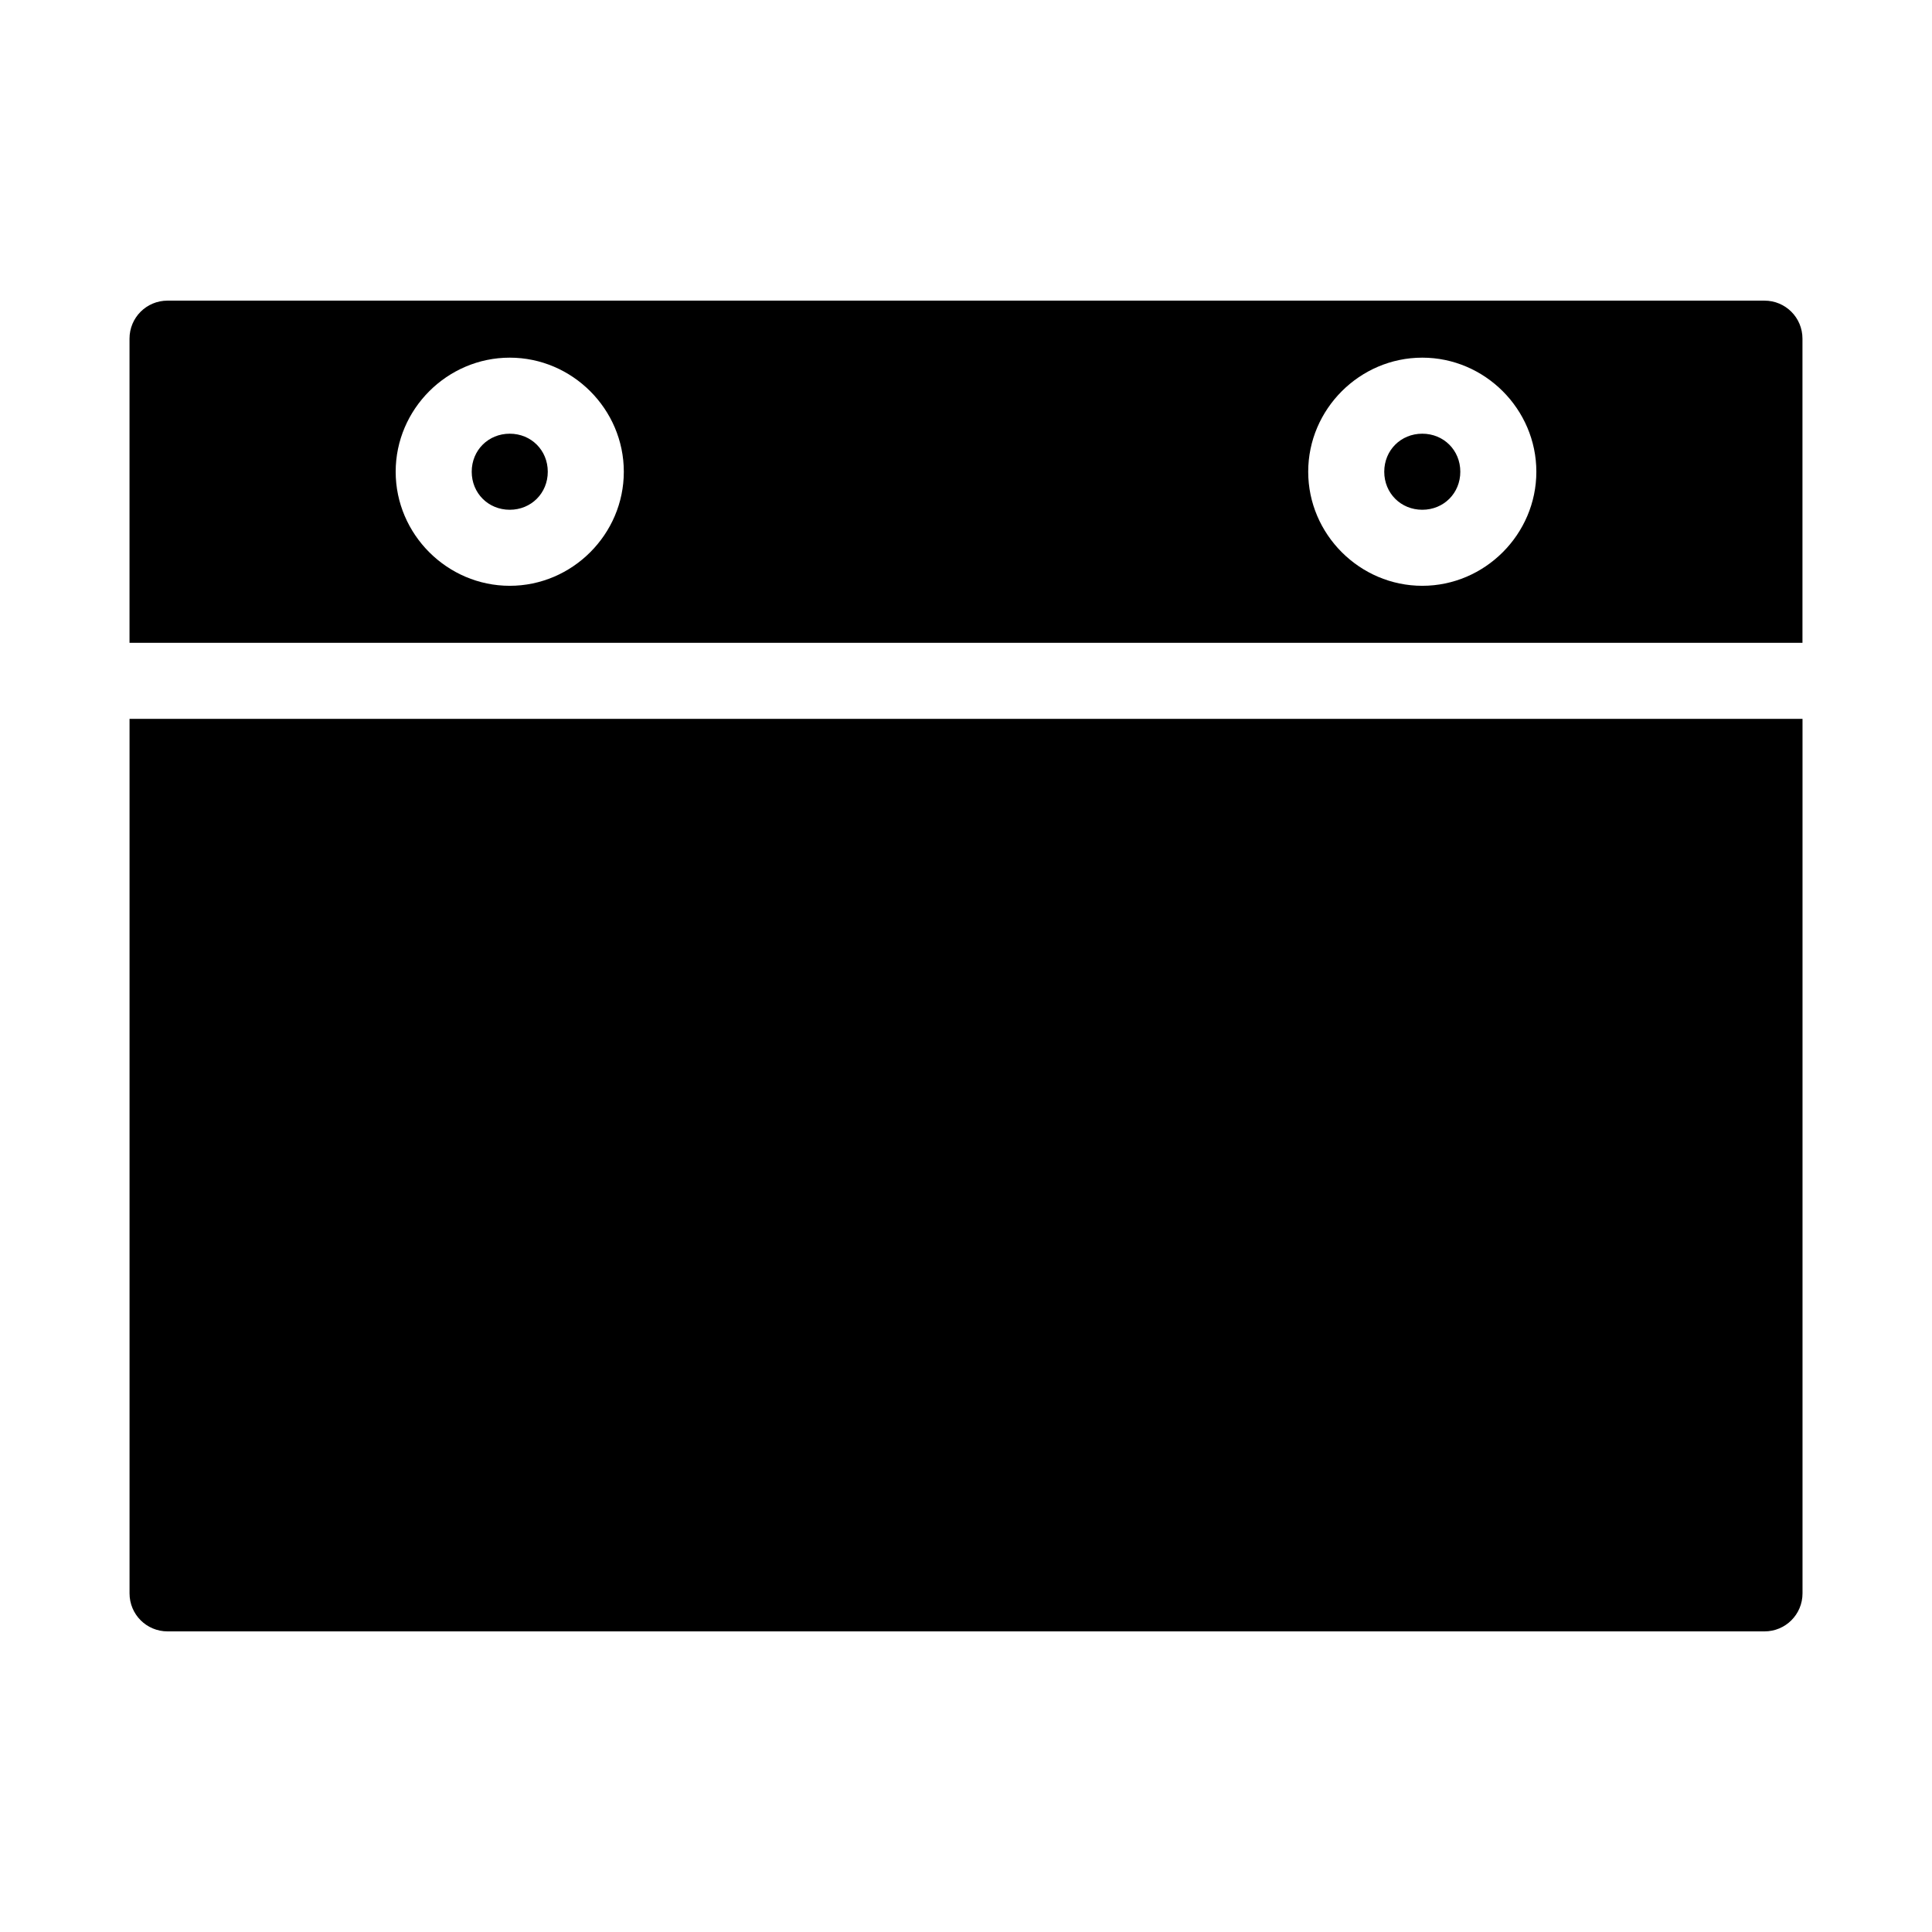 <?xml version="1.0" encoding="UTF-8"?>
<!-- The Best Svg Icon site in the world: iconSvg.co, Visit us! https://iconsvg.co -->
<svg fill="#000000" width="800px" height="800px" version="1.1" viewBox="144 144 512 512" xmlns="http://www.w3.org/2000/svg">
 <path d="m188.4 223.67c-5.582 0-10.078 4.492-10.078 10.078v80.609h443.35v-80.609c0-5.582-4.492-10.078-10.078-10.078zm90.688 15.113c16.574 0 30.23 13.652 30.23 30.23 0 16.574-13.652 30.23-30.23 30.23-16.574 0-30.23-13.652-30.23-30.23 0-16.574 13.652-30.23 30.23-30.23zm241.83 0c16.574 0 30.23 13.652 30.23 30.23 0 16.574-13.652 30.23-30.23 30.23-16.574 0-30.23-13.652-30.23-30.23 0-16.574 13.652-30.23 30.23-30.23zm-241.83 20.152c-5.684 0-10.078 4.391-10.078 10.078 0 5.684 4.391 10.078 10.078 10.078 5.684 0 10.078-4.391 10.078-10.078 0-5.684-4.391-10.078-10.078-10.078zm241.83 0c-5.684 0-10.078 4.391-10.078 10.078 0 5.684 4.391 10.078 10.078 10.078 5.684 0 10.078-4.391 10.078-10.078 0-5.684-4.391-10.078-10.078-10.078zm-342.59 75.57v231.75c0 5.582 4.492 10.078 10.078 10.078h423.2c5.582 0 10.078-4.492 10.078-10.078v-231.75z"/>
</svg>